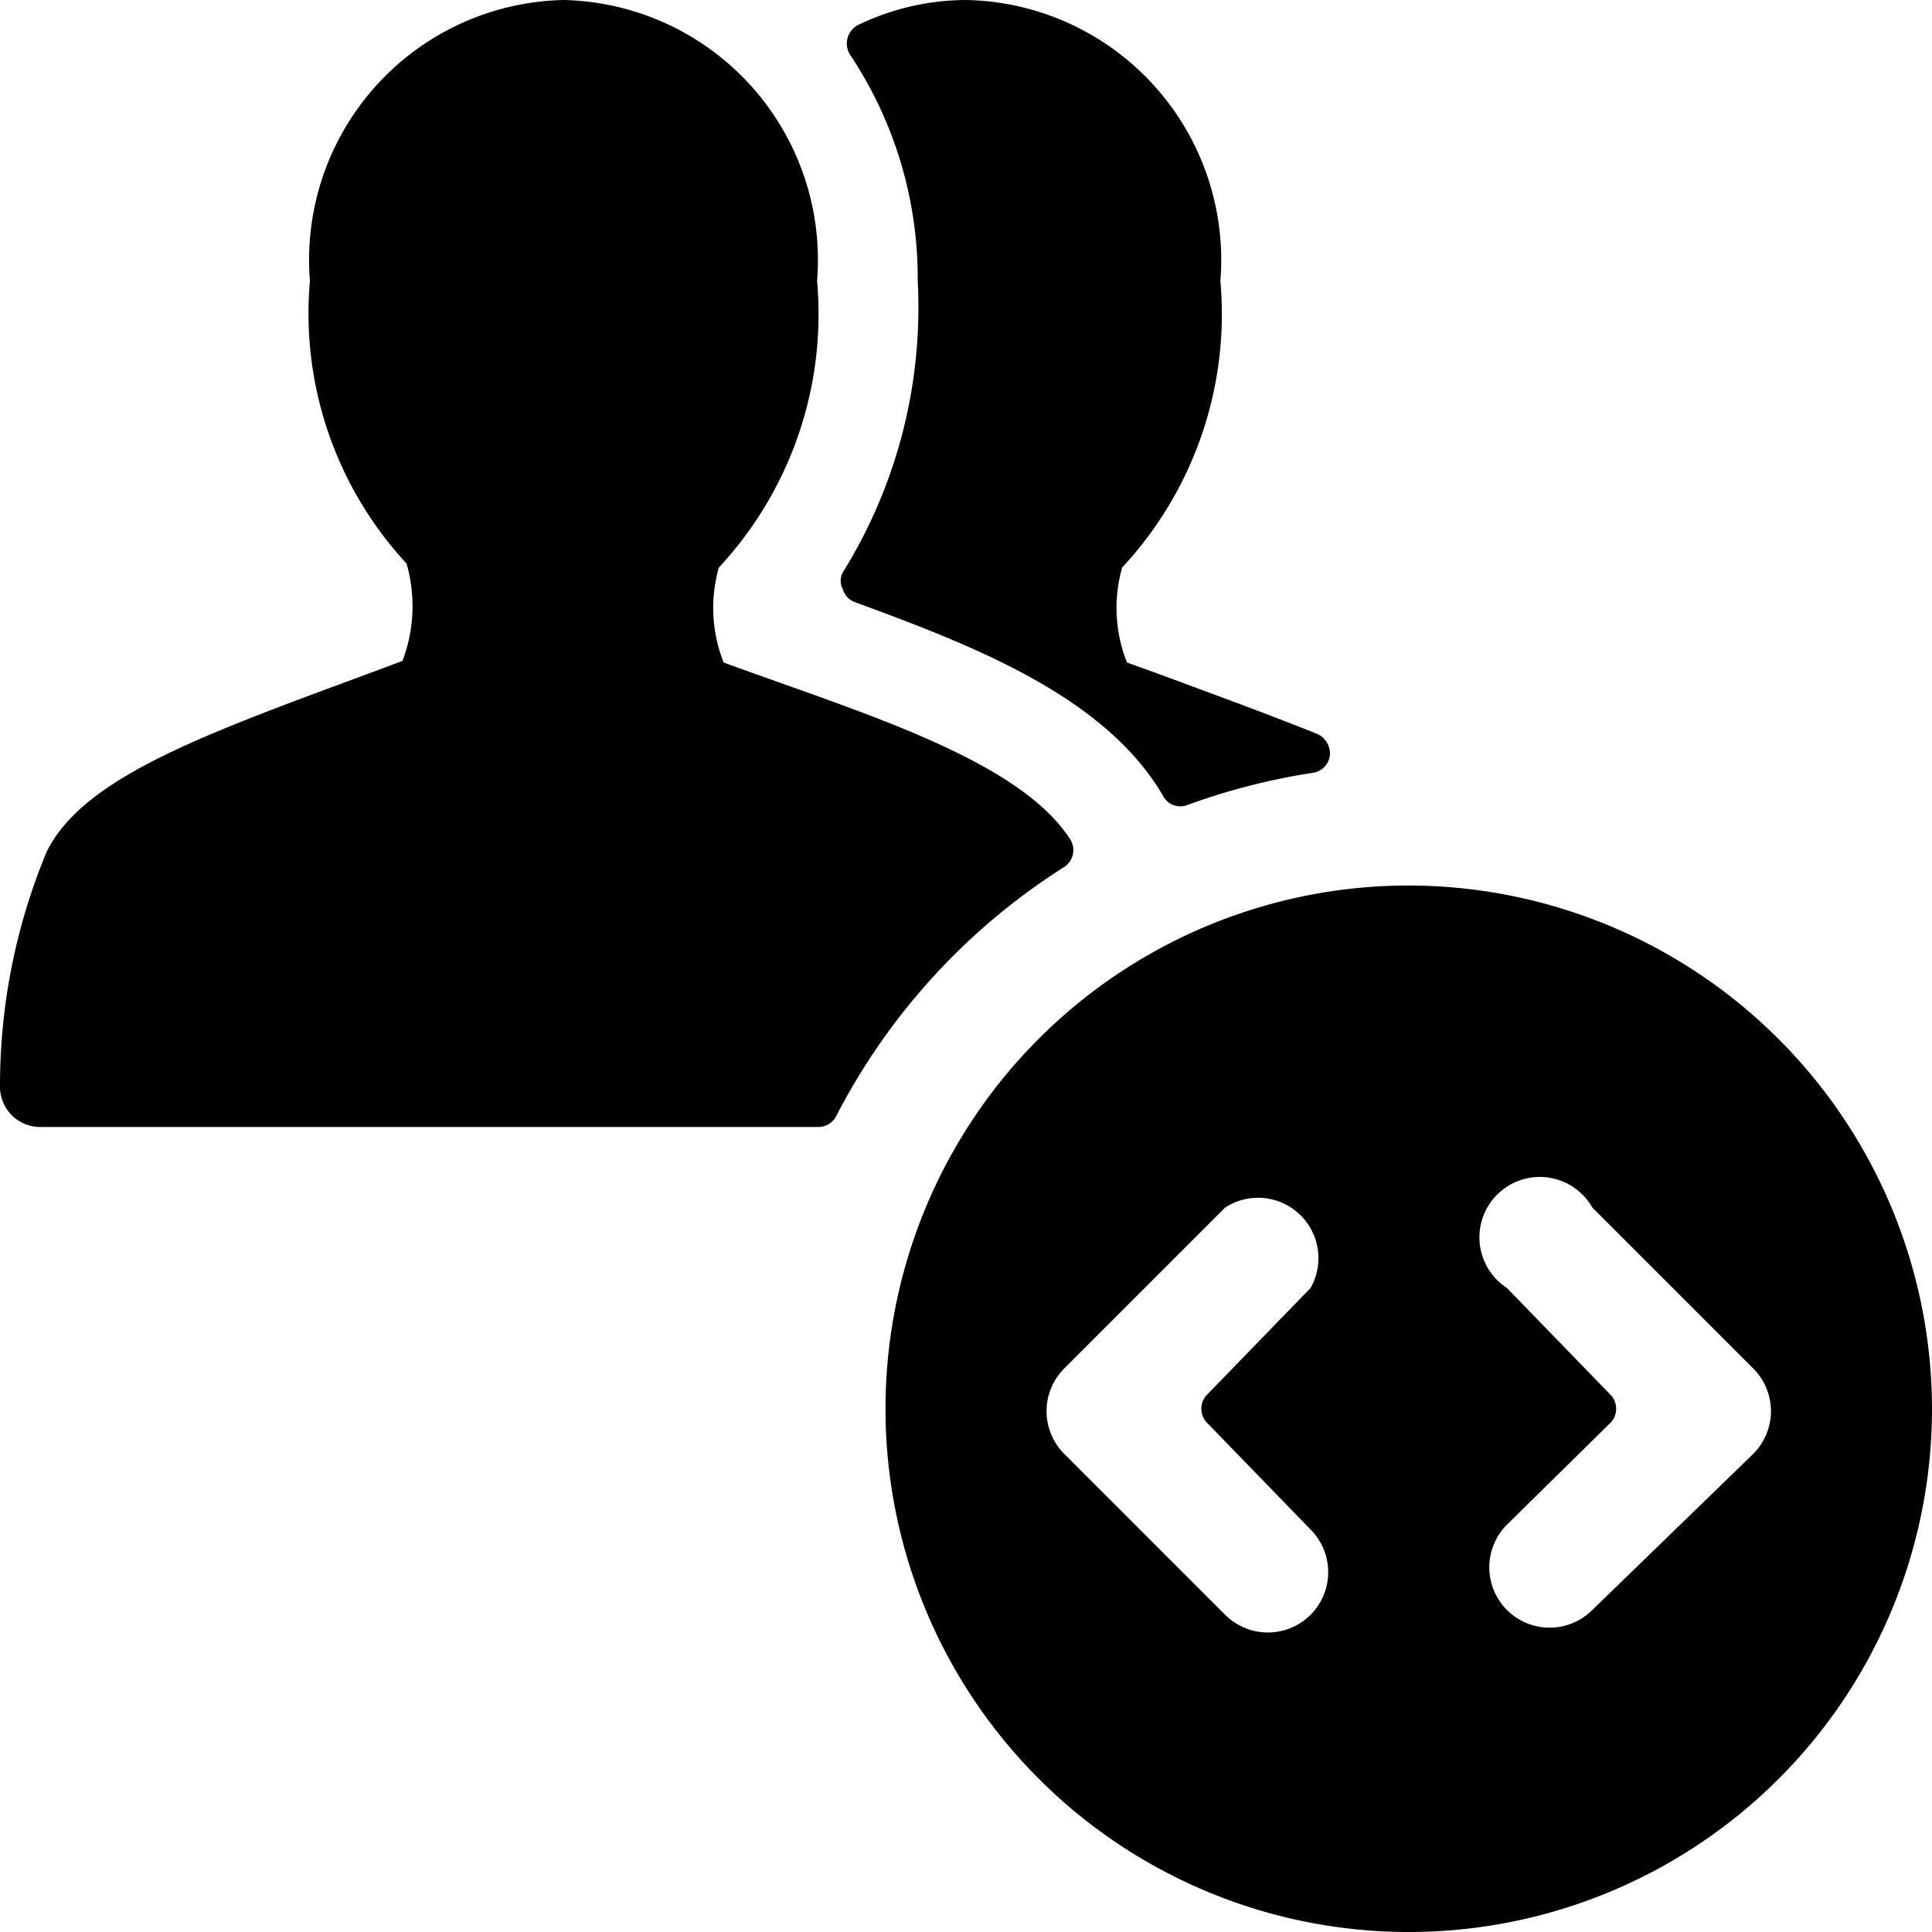 <svg xmlns="http://www.w3.org/2000/svg" viewBox="0 0 24 24"><g><path d="M14.47 8.4 14 8.23a1.83 1.83 0 0 1 -0.06 -1.18 4.62 4.62 0 0 0 1.22 -3.56A3.23 3.23 0 0 0 12 0a3.11 3.11 0 0 0 -1.34 0.31 0.26 0.26 0 0 0 -0.1 0.37 5 5 0 0 1 0.84 2.81 6.23 6.23 0 0 1 -0.93 3.62 0.22 0.22 0 0 0 0 0.21 0.24 0.24 0 0 0 0.15 0.16c1.47 0.54 3.11 1.17 3.83 2.41a0.24 0.24 0 0 0 0.3 0.11 8.11 8.11 0 0 1 1.56 -0.4 0.25 0.25 0 0 0 0.21 -0.21 0.27 0.27 0 0 0 -0.15 -0.27c-0.57 -0.23 -1.2 -0.46 -1.9 -0.72Z" fill="#000000" stroke-width="1"></path><path d="M13.22 10.77a0.25 0.25 0 0 0 0.07 -0.35c-0.65 -1 -2.64 -1.58 -4.3 -2.19a1.83 1.83 0 0 1 -0.06 -1.18 4.62 4.62 0 0 0 1.22 -3.56A3.23 3.23 0 0 0 7 0a3.23 3.23 0 0 0 -3.15 3.49A4.57 4.57 0 0 0 5.05 7 1.92 1.92 0 0 1 5 8.21l-0.51 0.19c-2 0.74 -3.46 1.27 -3.91 2.18A7.56 7.56 0 0 0 0 13.5a0.5 0.5 0 0 0 0.5 0.5h9.66a0.25 0.25 0 0 0 0.23 -0.14 8 8 0 0 1 2.83 -3.09Z" fill="#000000" stroke-width="1"></path><path d="M17.5 11a6.5 6.5 0 1 0 6.5 6.5 6.51 6.51 0 0 0 -6.5 -6.5Zm-2.28 4a0.75 0.75 0 0 1 1.06 1L15 17.32a0.25 0.25 0 0 0 0 0.36L16.28 19a0.75 0.75 0 0 1 0 1.06 0.75 0.75 0 0 1 -1.06 0l-2 -2a0.75 0.75 0 0 1 0 -1.06Zm4.56 5a0.75 0.75 0 0 1 -1.06 0 0.75 0.75 0 0 1 0 -1.06L20 17.68a0.25 0.25 0 0 0 0 -0.36L18.72 16a0.75 0.75 0 1 1 1.06 -1l2 2a0.75 0.75 0 0 1 0 1.06Z" fill="#000000" stroke-width="1"></path></g></svg>